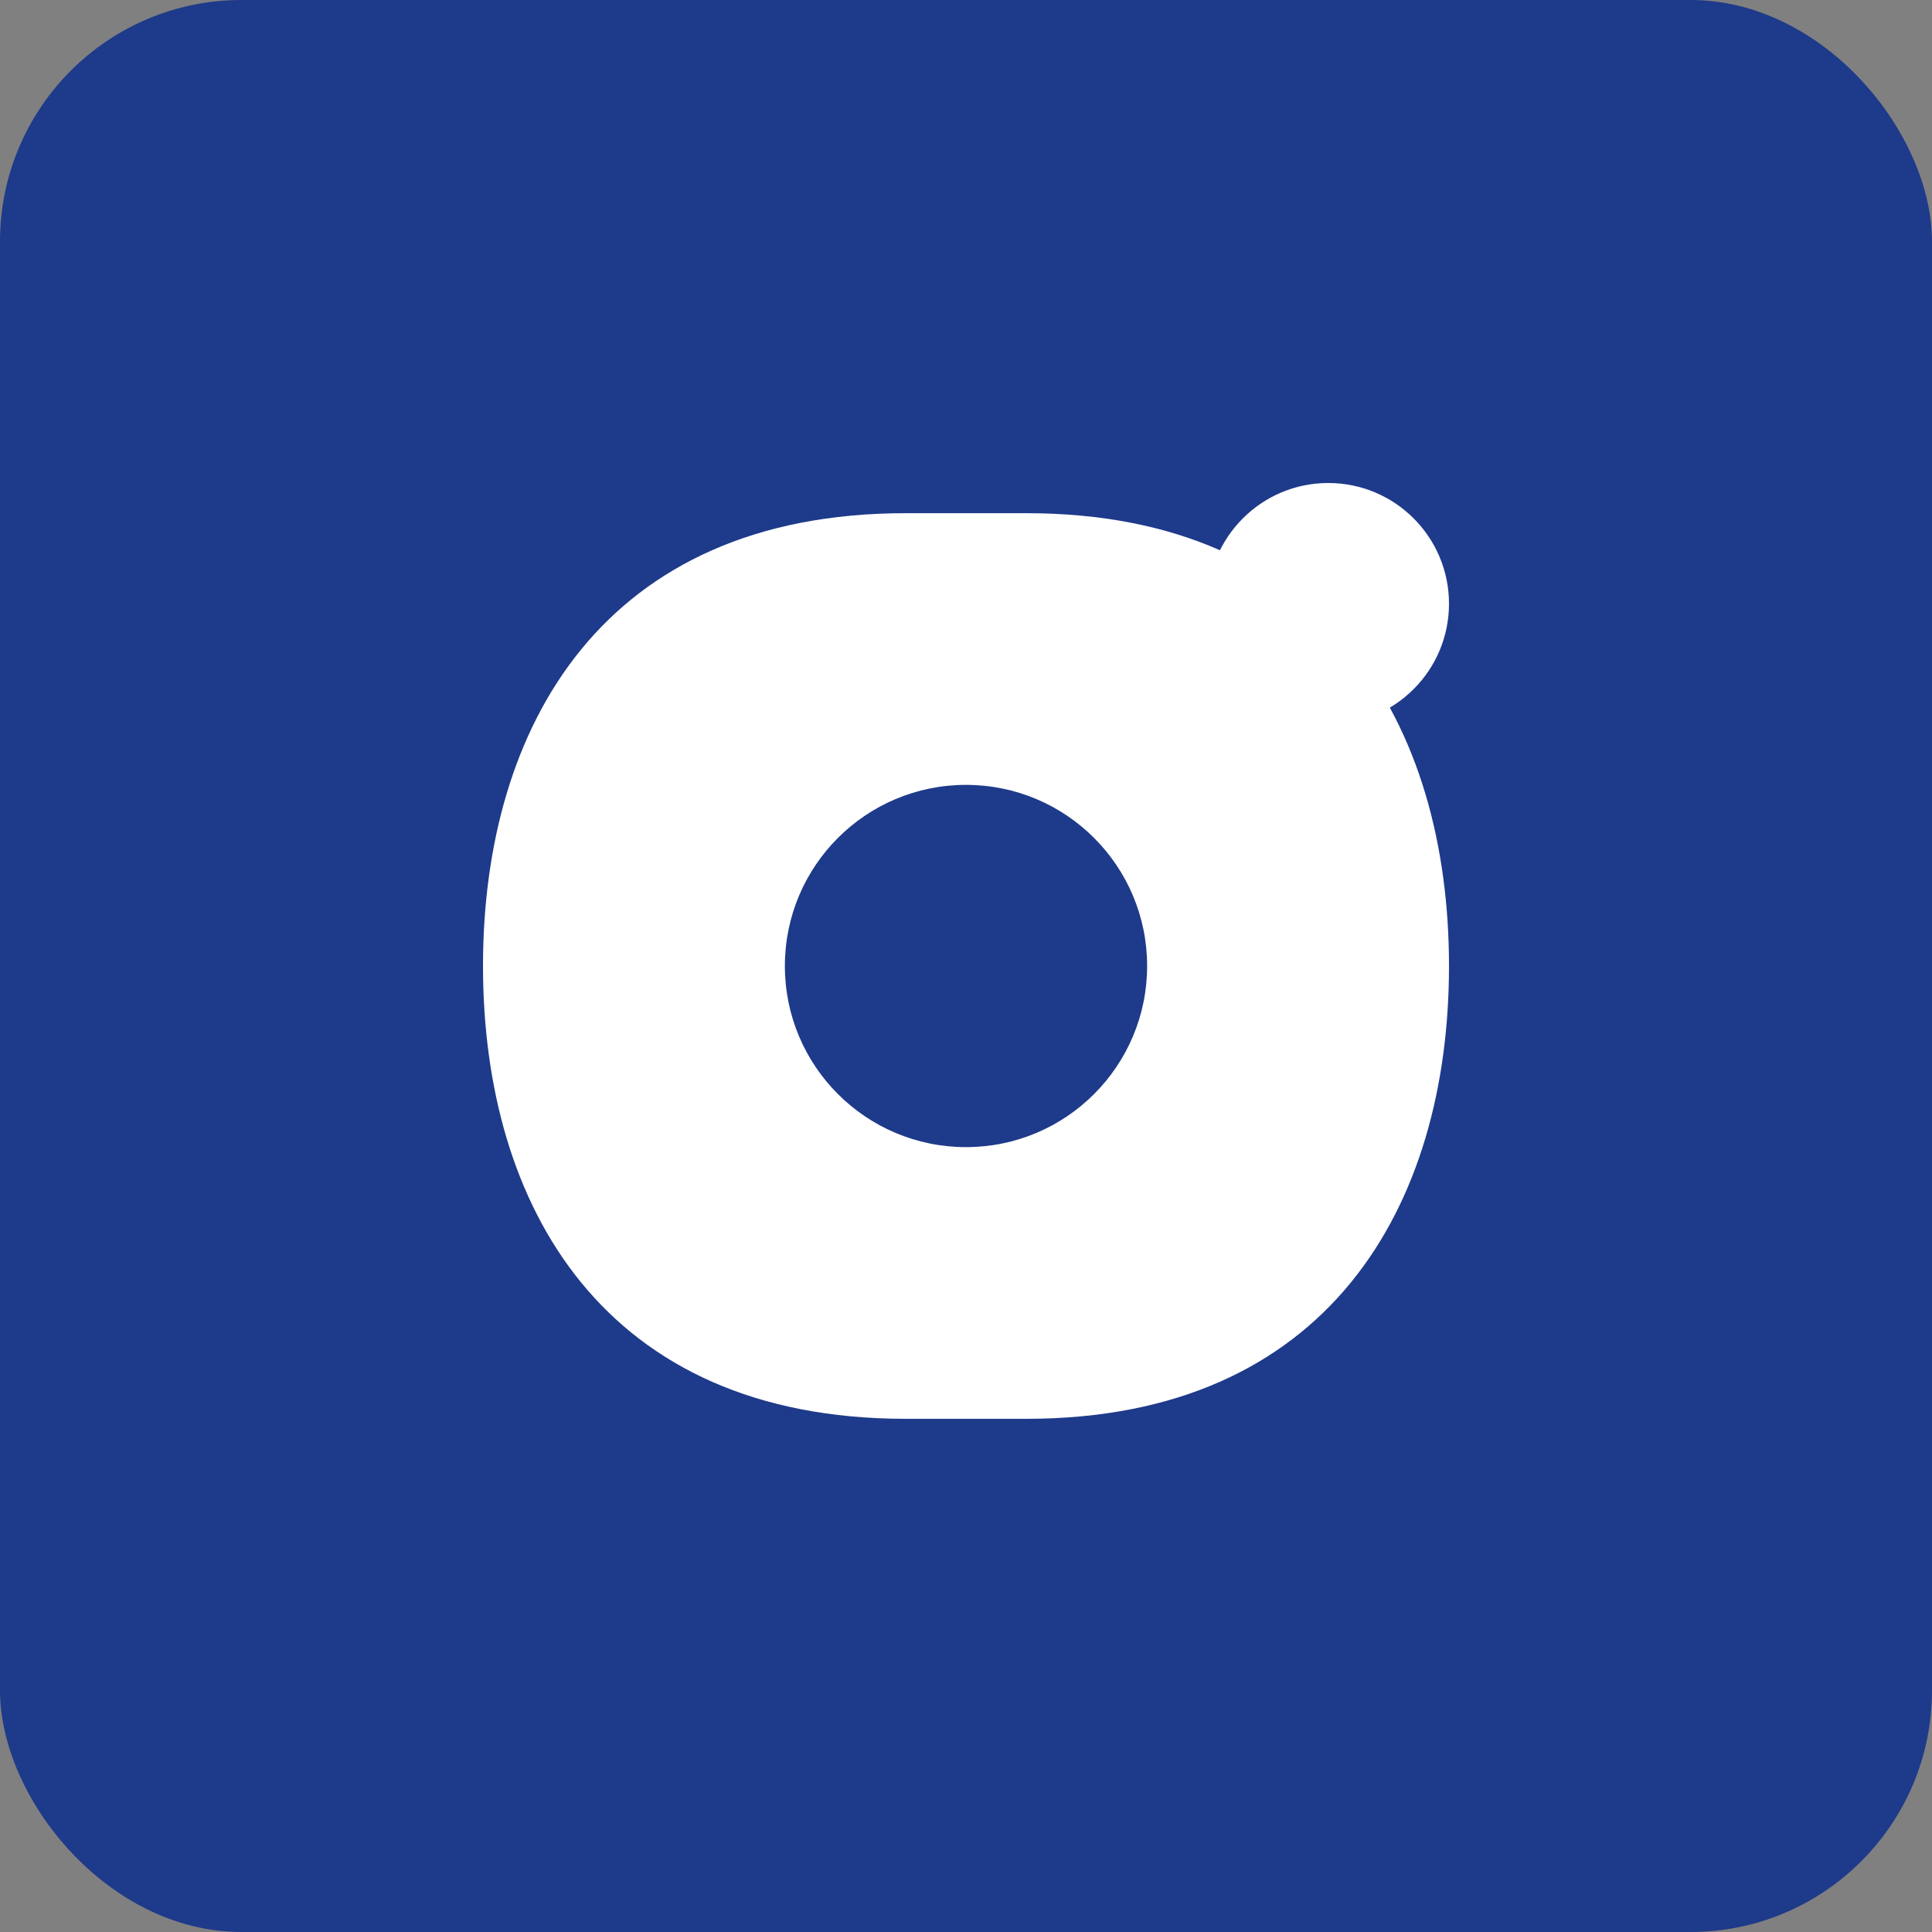 <svg width="32" height="32" viewBox="0 0 32 32" fill="none" xmlns="http://www.w3.org/2000/svg">
  <rect x="0" y="0" width="32" height="32" fill="#808080" stroke="none"/>
  <rect width="32" height="32" rx="4" fill="#1E3A8A"/>
  <path d="M8 16C8 12.022 10 8.5 15 8.5H17C22 8.5 24 12.022 24 16C24 19.978 22 23.5 17 23.5H15C10 23.5 8 19.978 8 16Z" fill="white"/>
  <circle cx="16" cy="16" r="3" fill="#1E3A8A"/>
  <circle cx="22" cy="10" r="2" fill="white"/>
</svg> 